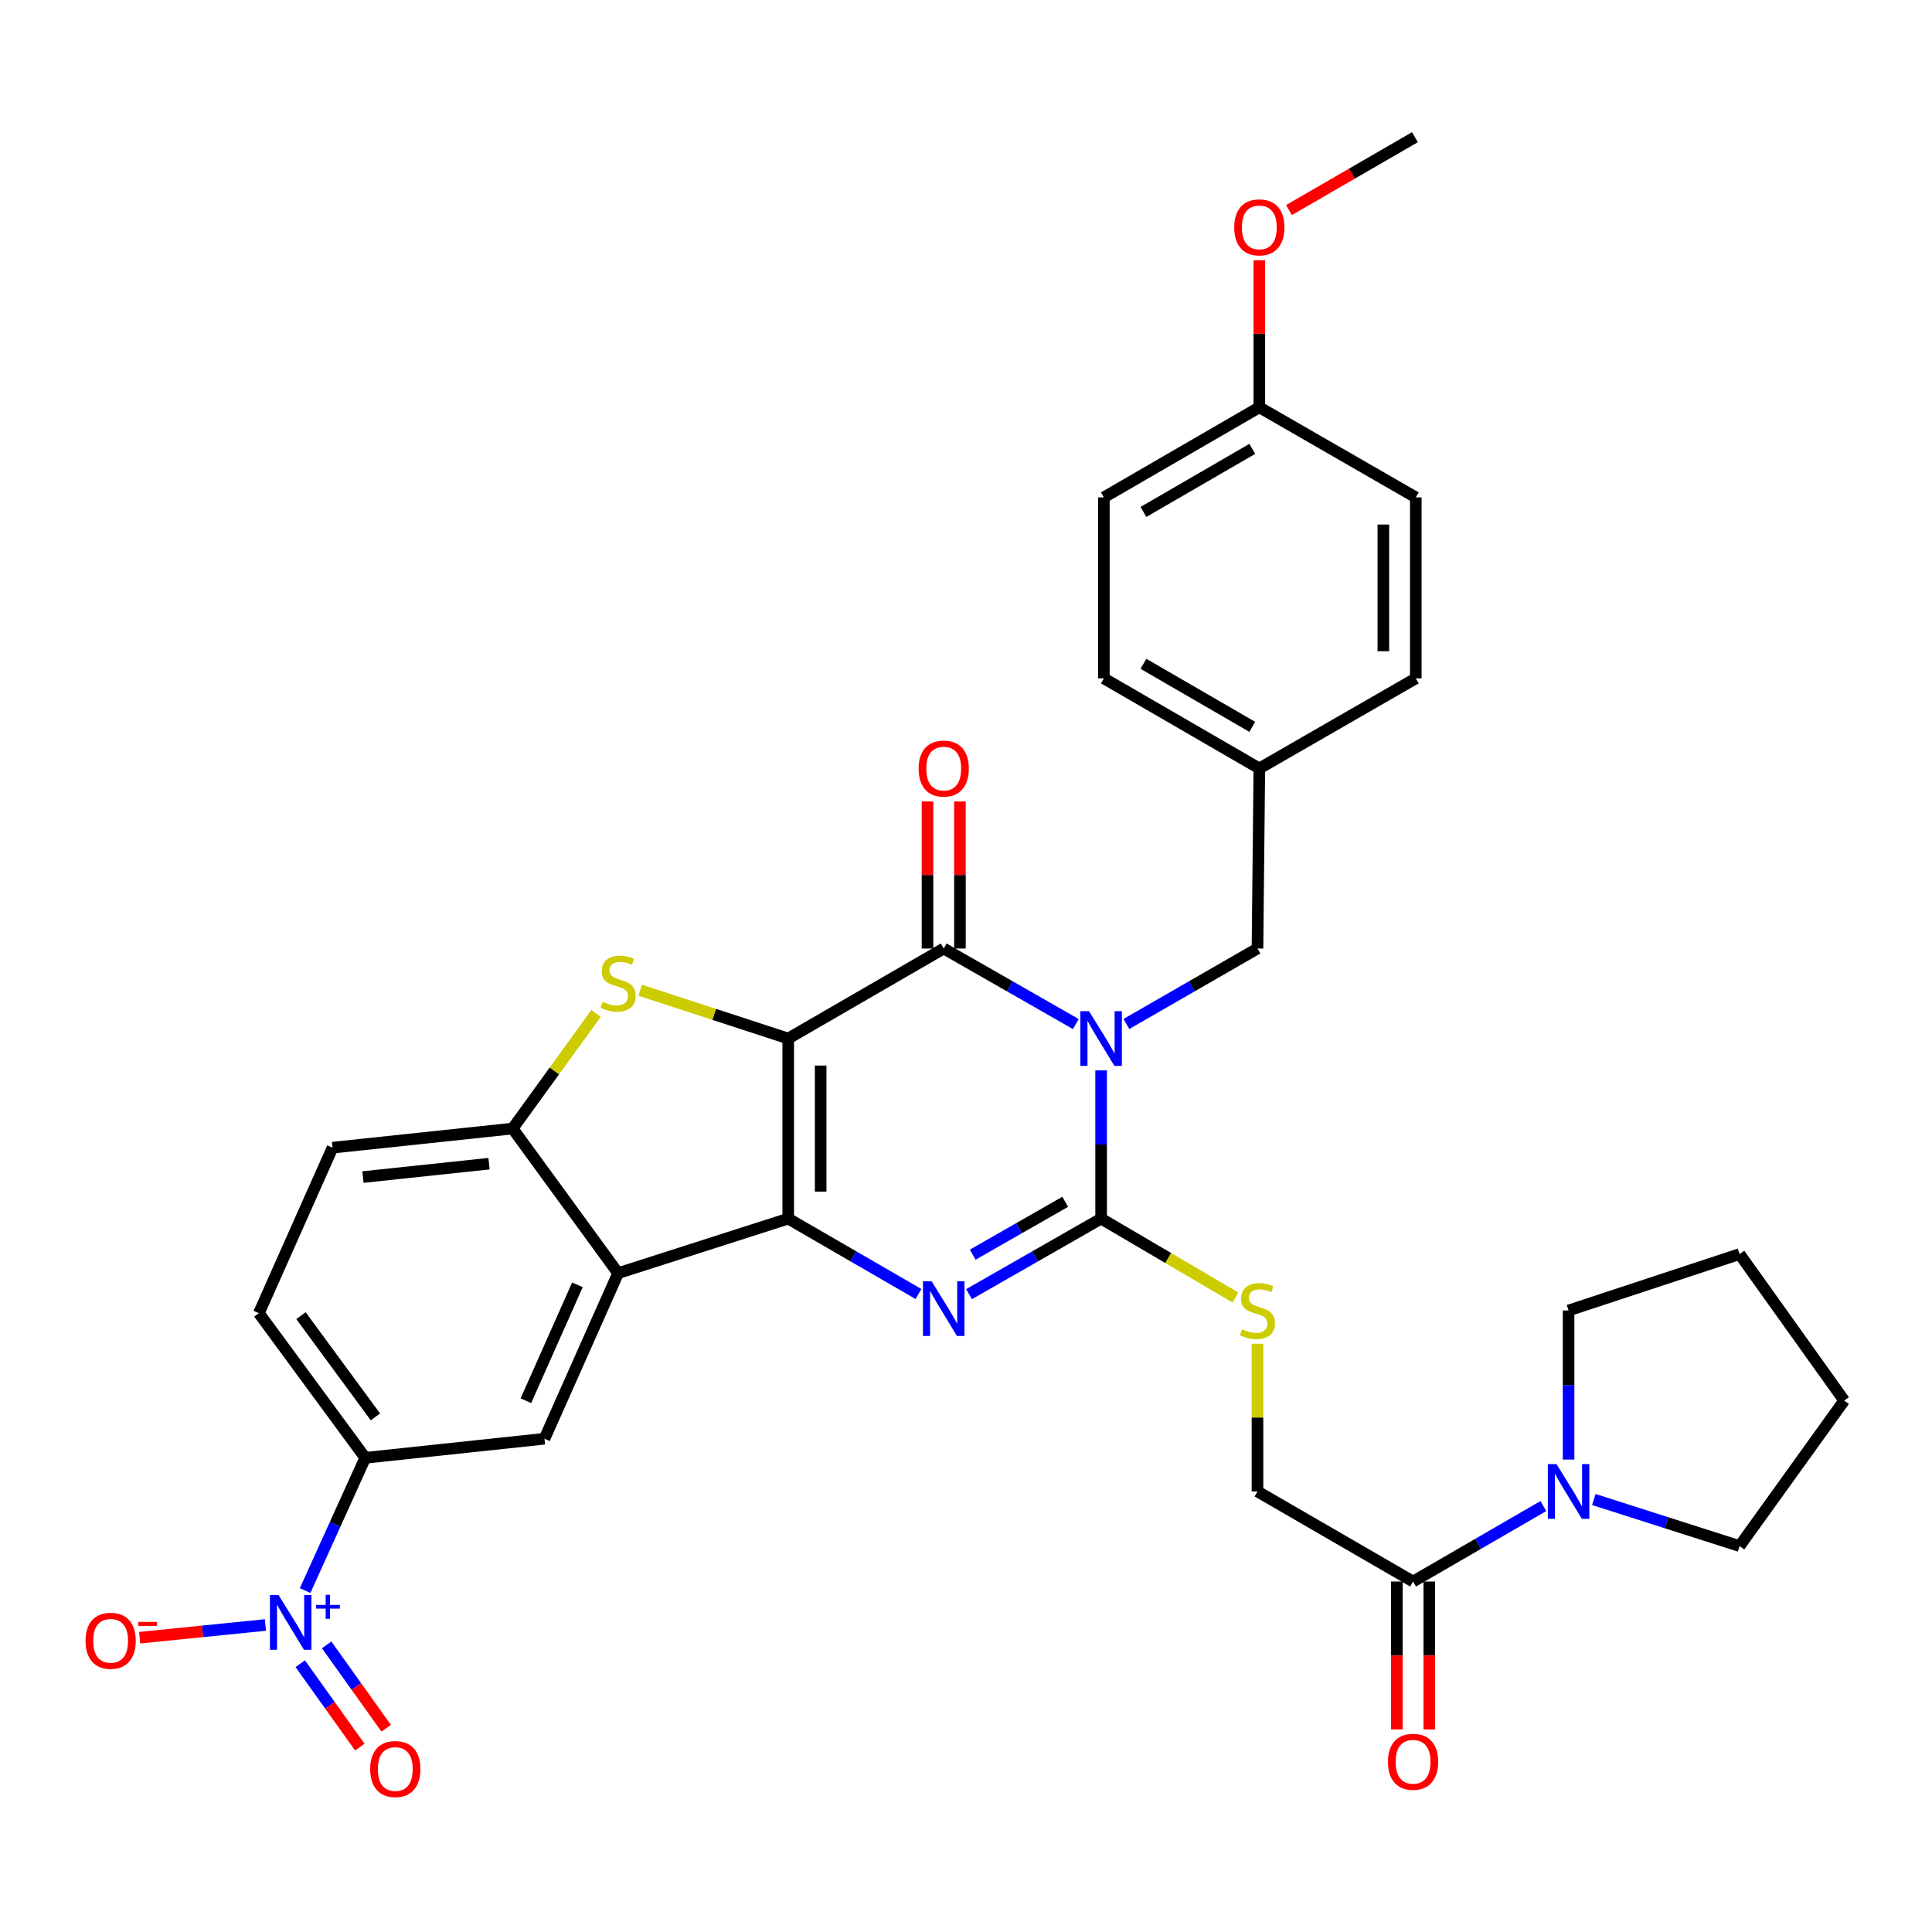 <?xml version='1.0' encoding='iso-8859-1'?>
<svg version='1.1' baseProfile='full'
              xmlns='http://www.w3.org/2000/svg'
                      xmlns:rdkit='http://www.rdkit.org/xml'
                      xmlns:xlink='http://www.w3.org/1999/xlink'
                  xml:space='preserve'
width='1000px' height='1000px' viewBox='0 0 1000 1000'>
<!-- END OF HEADER -->
<rect style='opacity:1.0;fill:#FFFFFF;stroke:none' width='1000' height='1000' x='0' y='0'> </rect>
<path class='bond-1' d='M 407.982,537.54 L 407.982,630.756' style='fill:none;fill-rule:evenodd;stroke:#000000;stroke-width:6px;stroke-linecap:butt;stroke-linejoin:miter;stroke-opacity:1' />
<path class='bond-1' d='M 424.771,551.523 L 424.771,616.774' style='fill:none;fill-rule:evenodd;stroke:#000000;stroke-width:6px;stroke-linecap:butt;stroke-linejoin:miter;stroke-opacity:1' />
<path class='bond-2' d='M 407.982,537.54 L 488.466,490.951' style='fill:none;fill-rule:evenodd;stroke:#000000;stroke-width:6px;stroke-linecap:butt;stroke-linejoin:miter;stroke-opacity:1' />
<path class='bond-5' d='M 407.982,537.54 L 369.655,525.035' style='fill:none;fill-rule:evenodd;stroke:#000000;stroke-width:6px;stroke-linecap:butt;stroke-linejoin:miter;stroke-opacity:1' />
<path class='bond-5' d='M 369.655,525.035 L 331.329,512.53' style='fill:none;fill-rule:evenodd;stroke:#CCCC00;stroke-width:6px;stroke-linecap:butt;stroke-linejoin:miter;stroke-opacity:1' />
<path class='bond-0' d='M 556.853,530.057 L 522.66,510.504' style='fill:none;fill-rule:evenodd;stroke:#0000FF;stroke-width:6px;stroke-linecap:butt;stroke-linejoin:miter;stroke-opacity:1' />
<path class='bond-0' d='M 522.66,510.504 L 488.466,490.951' style='fill:none;fill-rule:evenodd;stroke:#000000;stroke-width:6px;stroke-linecap:butt;stroke-linejoin:miter;stroke-opacity:1' />
<path class='bond-3' d='M 569.939,554.031 L 569.939,592.393' style='fill:none;fill-rule:evenodd;stroke:#0000FF;stroke-width:6px;stroke-linecap:butt;stroke-linejoin:miter;stroke-opacity:1' />
<path class='bond-3' d='M 569.939,592.393 L 569.939,630.756' style='fill:none;fill-rule:evenodd;stroke:#000000;stroke-width:6px;stroke-linecap:butt;stroke-linejoin:miter;stroke-opacity:1' />
<path class='bond-14' d='M 583.014,530.014 L 616.942,510.482' style='fill:none;fill-rule:evenodd;stroke:#0000FF;stroke-width:6px;stroke-linecap:butt;stroke-linejoin:miter;stroke-opacity:1' />
<path class='bond-14' d='M 616.942,510.482 L 650.871,490.951' style='fill:none;fill-rule:evenodd;stroke:#000000;stroke-width:6px;stroke-linecap:butt;stroke-linejoin:miter;stroke-opacity:1' />
<path class='bond-4' d='M 407.982,630.756 L 441.692,650.269' style='fill:none;fill-rule:evenodd;stroke:#000000;stroke-width:6px;stroke-linecap:butt;stroke-linejoin:miter;stroke-opacity:1' />
<path class='bond-4' d='M 441.692,650.269 L 475.401,669.782' style='fill:none;fill-rule:evenodd;stroke:#0000FF;stroke-width:6px;stroke-linecap:butt;stroke-linejoin:miter;stroke-opacity:1' />
<path class='bond-6' d='M 407.982,630.756 L 319.933,658.989' style='fill:none;fill-rule:evenodd;stroke:#000000;stroke-width:6px;stroke-linecap:butt;stroke-linejoin:miter;stroke-opacity:1' />
<path class='bond-16' d='M 496.861,490.951 L 496.861,452.888' style='fill:none;fill-rule:evenodd;stroke:#000000;stroke-width:6px;stroke-linecap:butt;stroke-linejoin:miter;stroke-opacity:1' />
<path class='bond-16' d='M 496.861,452.888 L 496.861,414.825' style='fill:none;fill-rule:evenodd;stroke:#FF0000;stroke-width:6px;stroke-linecap:butt;stroke-linejoin:miter;stroke-opacity:1' />
<path class='bond-16' d='M 480.072,490.951 L 480.072,452.888' style='fill:none;fill-rule:evenodd;stroke:#000000;stroke-width:6px;stroke-linecap:butt;stroke-linejoin:miter;stroke-opacity:1' />
<path class='bond-16' d='M 480.072,452.888 L 480.072,414.825' style='fill:none;fill-rule:evenodd;stroke:#FF0000;stroke-width:6px;stroke-linecap:butt;stroke-linejoin:miter;stroke-opacity:1' />
<path class='bond-13' d='M 569.939,630.756 L 604.692,651.17' style='fill:none;fill-rule:evenodd;stroke:#000000;stroke-width:6px;stroke-linecap:butt;stroke-linejoin:miter;stroke-opacity:1' />
<path class='bond-13' d='M 604.692,651.17 L 639.445,671.585' style='fill:none;fill-rule:evenodd;stroke:#CCCC00;stroke-width:6px;stroke-linecap:butt;stroke-linejoin:miter;stroke-opacity:1' />
<path class='bond-35' d='M 569.939,630.756 L 535.746,650.309' style='fill:none;fill-rule:evenodd;stroke:#000000;stroke-width:6px;stroke-linecap:butt;stroke-linejoin:miter;stroke-opacity:1' />
<path class='bond-35' d='M 535.746,650.309 L 501.553,669.862' style='fill:none;fill-rule:evenodd;stroke:#0000FF;stroke-width:6px;stroke-linecap:butt;stroke-linejoin:miter;stroke-opacity:1' />
<path class='bond-35' d='M 551.347,622.048 L 527.412,635.735' style='fill:none;fill-rule:evenodd;stroke:#000000;stroke-width:6px;stroke-linecap:butt;stroke-linejoin:miter;stroke-opacity:1' />
<path class='bond-35' d='M 527.412,635.735 L 503.476,649.422' style='fill:none;fill-rule:evenodd;stroke:#0000FF;stroke-width:6px;stroke-linecap:butt;stroke-linejoin:miter;stroke-opacity:1' />
<path class='bond-8' d='M 308.527,524.545 L 286.925,554.342' style='fill:none;fill-rule:evenodd;stroke:#CCCC00;stroke-width:6px;stroke-linecap:butt;stroke-linejoin:miter;stroke-opacity:1' />
<path class='bond-8' d='M 286.925,554.342 L 265.323,584.139' style='fill:none;fill-rule:evenodd;stroke:#000000;stroke-width:6px;stroke-linecap:butt;stroke-linejoin:miter;stroke-opacity:1' />
<path class='bond-9' d='M 319.933,658.989 L 281.823,744.688' style='fill:none;fill-rule:evenodd;stroke:#000000;stroke-width:6px;stroke-linecap:butt;stroke-linejoin:miter;stroke-opacity:1' />
<path class='bond-9' d='M 298.876,665.022 L 272.199,725.011' style='fill:none;fill-rule:evenodd;stroke:#000000;stroke-width:6px;stroke-linecap:butt;stroke-linejoin:miter;stroke-opacity:1' />
<path class='bond-34' d='M 319.933,658.989 L 265.323,584.139' style='fill:none;fill-rule:evenodd;stroke:#000000;stroke-width:6px;stroke-linecap:butt;stroke-linejoin:miter;stroke-opacity:1' />
<path class='bond-7' d='M 157.932,823.27 L 173.493,788.918' style='fill:none;fill-rule:evenodd;stroke:#0000FF;stroke-width:6px;stroke-linecap:butt;stroke-linejoin:miter;stroke-opacity:1' />
<path class='bond-7' d='M 173.493,788.918 L 189.054,754.565' style='fill:none;fill-rule:evenodd;stroke:#000000;stroke-width:6px;stroke-linecap:butt;stroke-linejoin:miter;stroke-opacity:1' />
<path class='bond-15' d='M 137.377,841.091 L 104.83,844.381' style='fill:none;fill-rule:evenodd;stroke:#0000FF;stroke-width:6px;stroke-linecap:butt;stroke-linejoin:miter;stroke-opacity:1' />
<path class='bond-15' d='M 104.83,844.381 L 72.284,847.672' style='fill:none;fill-rule:evenodd;stroke:#FF0000;stroke-width:6px;stroke-linecap:butt;stroke-linejoin:miter;stroke-opacity:1' />
<path class='bond-17' d='M 155.405,861.137 L 170.824,882.722' style='fill:none;fill-rule:evenodd;stroke:#0000FF;stroke-width:6px;stroke-linecap:butt;stroke-linejoin:miter;stroke-opacity:1' />
<path class='bond-17' d='M 170.824,882.722 L 186.242,904.308' style='fill:none;fill-rule:evenodd;stroke:#FF0000;stroke-width:6px;stroke-linecap:butt;stroke-linejoin:miter;stroke-opacity:1' />
<path class='bond-17' d='M 169.067,851.378 L 184.485,872.964' style='fill:none;fill-rule:evenodd;stroke:#0000FF;stroke-width:6px;stroke-linecap:butt;stroke-linejoin:miter;stroke-opacity:1' />
<path class='bond-17' d='M 184.485,872.964 L 199.904,894.549' style='fill:none;fill-rule:evenodd;stroke:#FF0000;stroke-width:6px;stroke-linecap:butt;stroke-linejoin:miter;stroke-opacity:1' />
<path class='bond-19' d='M 265.323,584.139 L 172.116,594.035' style='fill:none;fill-rule:evenodd;stroke:#000000;stroke-width:6px;stroke-linecap:butt;stroke-linejoin:miter;stroke-opacity:1' />
<path class='bond-19' d='M 253.114,602.318 L 187.87,609.246' style='fill:none;fill-rule:evenodd;stroke:#000000;stroke-width:6px;stroke-linecap:butt;stroke-linejoin:miter;stroke-opacity:1' />
<path class='bond-10' d='M 281.823,744.688 L 189.054,754.565' style='fill:none;fill-rule:evenodd;stroke:#000000;stroke-width:6px;stroke-linecap:butt;stroke-linejoin:miter;stroke-opacity:1' />
<path class='bond-36' d='M 189.054,754.565 L 133.996,679.705' style='fill:none;fill-rule:evenodd;stroke:#000000;stroke-width:6px;stroke-linecap:butt;stroke-linejoin:miter;stroke-opacity:1' />
<path class='bond-36' d='M 194.321,733.389 L 155.78,680.987' style='fill:none;fill-rule:evenodd;stroke:#000000;stroke-width:6px;stroke-linecap:butt;stroke-linejoin:miter;stroke-opacity:1' />
<path class='bond-11' d='M 731.402,818.596 L 650.871,771.97' style='fill:none;fill-rule:evenodd;stroke:#000000;stroke-width:6px;stroke-linecap:butt;stroke-linejoin:miter;stroke-opacity:1' />
<path class='bond-12' d='M 731.402,818.596 L 765.116,799.067' style='fill:none;fill-rule:evenodd;stroke:#000000;stroke-width:6px;stroke-linecap:butt;stroke-linejoin:miter;stroke-opacity:1' />
<path class='bond-12' d='M 765.116,799.067 L 798.83,779.538' style='fill:none;fill-rule:evenodd;stroke:#0000FF;stroke-width:6px;stroke-linecap:butt;stroke-linejoin:miter;stroke-opacity:1' />
<path class='bond-20' d='M 723.008,818.596 L 723.008,856.879' style='fill:none;fill-rule:evenodd;stroke:#000000;stroke-width:6px;stroke-linecap:butt;stroke-linejoin:miter;stroke-opacity:1' />
<path class='bond-20' d='M 723.008,856.879 L 723.008,895.162' style='fill:none;fill-rule:evenodd;stroke:#FF0000;stroke-width:6px;stroke-linecap:butt;stroke-linejoin:miter;stroke-opacity:1' />
<path class='bond-20' d='M 739.796,818.596 L 739.796,856.879' style='fill:none;fill-rule:evenodd;stroke:#000000;stroke-width:6px;stroke-linecap:butt;stroke-linejoin:miter;stroke-opacity:1' />
<path class='bond-20' d='M 739.796,856.879 L 739.796,895.162' style='fill:none;fill-rule:evenodd;stroke:#FF0000;stroke-width:6px;stroke-linecap:butt;stroke-linejoin:miter;stroke-opacity:1' />
<path class='bond-28' d='M 824.958,776.144 L 862.675,788.197' style='fill:none;fill-rule:evenodd;stroke:#0000FF;stroke-width:6px;stroke-linecap:butt;stroke-linejoin:miter;stroke-opacity:1' />
<path class='bond-28' d='M 862.675,788.197 L 900.392,800.25' style='fill:none;fill-rule:evenodd;stroke:#000000;stroke-width:6px;stroke-linecap:butt;stroke-linejoin:miter;stroke-opacity:1' />
<path class='bond-29' d='M 811.896,755.468 L 811.896,716.882' style='fill:none;fill-rule:evenodd;stroke:#0000FF;stroke-width:6px;stroke-linecap:butt;stroke-linejoin:miter;stroke-opacity:1' />
<path class='bond-29' d='M 811.896,716.882 L 811.896,678.297' style='fill:none;fill-rule:evenodd;stroke:#000000;stroke-width:6px;stroke-linecap:butt;stroke-linejoin:miter;stroke-opacity:1' />
<path class='bond-18' d='M 650.871,695.518 L 650.871,733.744' style='fill:none;fill-rule:evenodd;stroke:#CCCC00;stroke-width:6px;stroke-linecap:butt;stroke-linejoin:miter;stroke-opacity:1' />
<path class='bond-18' d='M 650.871,733.744 L 650.871,771.97' style='fill:none;fill-rule:evenodd;stroke:#000000;stroke-width:6px;stroke-linecap:butt;stroke-linejoin:miter;stroke-opacity:1' />
<path class='bond-22' d='M 650.871,490.951 L 651.832,397.735' style='fill:none;fill-rule:evenodd;stroke:#000000;stroke-width:6px;stroke-linecap:butt;stroke-linejoin:miter;stroke-opacity:1' />
<path class='bond-21' d='M 172.116,594.035 L 133.996,679.705' style='fill:none;fill-rule:evenodd;stroke:#000000;stroke-width:6px;stroke-linecap:butt;stroke-linejoin:miter;stroke-opacity:1' />
<path class='bond-24' d='M 651.832,397.735 L 732.81,351.118' style='fill:none;fill-rule:evenodd;stroke:#000000;stroke-width:6px;stroke-linecap:butt;stroke-linejoin:miter;stroke-opacity:1' />
<path class='bond-25' d='M 651.832,397.735 L 571.357,351.118' style='fill:none;fill-rule:evenodd;stroke:#000000;stroke-width:6px;stroke-linecap:butt;stroke-linejoin:miter;stroke-opacity:1' />
<path class='bond-25' d='M 648.176,376.215 L 591.844,343.583' style='fill:none;fill-rule:evenodd;stroke:#000000;stroke-width:6px;stroke-linecap:butt;stroke-linejoin:miter;stroke-opacity:1' />
<path class='bond-23' d='M 651.832,210.818 L 571.357,257.445' style='fill:none;fill-rule:evenodd;stroke:#000000;stroke-width:6px;stroke-linecap:butt;stroke-linejoin:miter;stroke-opacity:1' />
<path class='bond-23' d='M 648.177,232.339 L 591.845,264.978' style='fill:none;fill-rule:evenodd;stroke:#000000;stroke-width:6px;stroke-linecap:butt;stroke-linejoin:miter;stroke-opacity:1' />
<path class='bond-30' d='M 651.832,210.818 L 651.832,172.756' style='fill:none;fill-rule:evenodd;stroke:#000000;stroke-width:6px;stroke-linecap:butt;stroke-linejoin:miter;stroke-opacity:1' />
<path class='bond-30' d='M 651.832,172.756 L 651.832,134.693' style='fill:none;fill-rule:evenodd;stroke:#FF0000;stroke-width:6px;stroke-linecap:butt;stroke-linejoin:miter;stroke-opacity:1' />
<path class='bond-37' d='M 651.832,210.818 L 732.81,257.445' style='fill:none;fill-rule:evenodd;stroke:#000000;stroke-width:6px;stroke-linecap:butt;stroke-linejoin:miter;stroke-opacity:1' />
<path class='bond-27' d='M 732.81,351.118 L 732.81,257.445' style='fill:none;fill-rule:evenodd;stroke:#000000;stroke-width:6px;stroke-linecap:butt;stroke-linejoin:miter;stroke-opacity:1' />
<path class='bond-27' d='M 716.021,337.067 L 716.021,271.496' style='fill:none;fill-rule:evenodd;stroke:#000000;stroke-width:6px;stroke-linecap:butt;stroke-linejoin:miter;stroke-opacity:1' />
<path class='bond-26' d='M 571.357,351.118 L 571.357,257.445' style='fill:none;fill-rule:evenodd;stroke:#000000;stroke-width:6px;stroke-linecap:butt;stroke-linejoin:miter;stroke-opacity:1' />
<path class='bond-33' d='M 900.392,800.25 L 954.545,724.933' style='fill:none;fill-rule:evenodd;stroke:#000000;stroke-width:6px;stroke-linecap:butt;stroke-linejoin:miter;stroke-opacity:1' />
<path class='bond-32' d='M 811.896,678.297 L 900.392,649.112' style='fill:none;fill-rule:evenodd;stroke:#000000;stroke-width:6px;stroke-linecap:butt;stroke-linejoin:miter;stroke-opacity:1' />
<path class='bond-31' d='M 667.158,108.736 L 699.76,89.875' style='fill:none;fill-rule:evenodd;stroke:#FF0000;stroke-width:6px;stroke-linecap:butt;stroke-linejoin:miter;stroke-opacity:1' />
<path class='bond-31' d='M 699.76,89.875 L 732.363,71.013' style='fill:none;fill-rule:evenodd;stroke:#000000;stroke-width:6px;stroke-linecap:butt;stroke-linejoin:miter;stroke-opacity:1' />
<path class='bond-38' d='M 900.392,649.112 L 954.545,724.933' style='fill:none;fill-rule:evenodd;stroke:#000000;stroke-width:6px;stroke-linecap:butt;stroke-linejoin:miter;stroke-opacity:1' />
<path  class='atom-1' d='M 563.679 523.38
L 572.959 538.38
Q 573.879 539.86, 575.359 542.54
Q 576.839 545.22, 576.919 545.38
L 576.919 523.38
L 580.679 523.38
L 580.679 551.7
L 576.799 551.7
L 566.839 535.3
Q 565.679 533.38, 564.439 531.18
Q 563.239 528.98, 562.879 528.3
L 562.879 551.7
L 559.199 551.7
L 559.199 523.38
L 563.679 523.38
' fill='#0000FF'/>
<path  class='atom-5' d='M 482.206 663.185
L 491.486 678.185
Q 492.406 679.665, 493.886 682.345
Q 495.366 685.025, 495.446 685.185
L 495.446 663.185
L 499.206 663.185
L 499.206 691.505
L 495.326 691.505
L 485.366 675.105
Q 484.206 673.185, 482.966 670.985
Q 481.766 668.785, 481.406 668.105
L 481.406 691.505
L 477.726 691.505
L 477.726 663.185
L 482.206 663.185
' fill='#0000FF'/>
<path  class='atom-6' d='M 311.933 518.532
Q 312.253 518.652, 313.573 519.212
Q 314.893 519.772, 316.333 520.132
Q 317.813 520.452, 319.253 520.452
Q 321.933 520.452, 323.493 519.172
Q 325.053 517.852, 325.053 515.572
Q 325.053 514.012, 324.253 513.052
Q 323.493 512.092, 322.293 511.572
Q 321.093 511.052, 319.093 510.452
Q 316.573 509.692, 315.053 508.972
Q 313.573 508.252, 312.493 506.732
Q 311.453 505.212, 311.453 502.652
Q 311.453 499.092, 313.853 496.892
Q 316.293 494.692, 321.093 494.692
Q 324.373 494.692, 328.093 496.252
L 327.173 499.332
Q 323.773 497.932, 321.213 497.932
Q 318.453 497.932, 316.933 499.092
Q 315.413 500.212, 315.453 502.172
Q 315.453 503.692, 316.213 504.612
Q 317.013 505.532, 318.133 506.052
Q 319.293 506.572, 321.213 507.172
Q 323.773 507.972, 325.293 508.772
Q 326.813 509.572, 327.893 511.212
Q 329.013 512.812, 329.013 515.572
Q 329.013 519.492, 326.373 521.612
Q 323.773 523.692, 319.413 523.692
Q 316.893 523.692, 314.973 523.132
Q 313.093 522.612, 310.853 521.692
L 311.933 518.532
' fill='#CCCC00'/>
<path  class='atom-8' d='M 144.199 825.609
L 153.479 840.609
Q 154.399 842.089, 155.879 844.769
Q 157.359 847.449, 157.439 847.609
L 157.439 825.609
L 161.199 825.609
L 161.199 853.929
L 157.319 853.929
L 147.359 837.529
Q 146.199 835.609, 144.959 833.409
Q 143.759 831.209, 143.399 830.529
L 143.399 853.929
L 139.719 853.929
L 139.719 825.609
L 144.199 825.609
' fill='#0000FF'/>
<path  class='atom-8' d='M 163.575 830.714
L 168.564 830.714
L 168.564 825.46
L 170.782 825.46
L 170.782 830.714
L 175.903 830.714
L 175.903 832.614
L 170.782 832.614
L 170.782 837.894
L 168.564 837.894
L 168.564 832.614
L 163.575 832.614
L 163.575 830.714
' fill='#0000FF'/>
<path  class='atom-13' d='M 805.636 757.81
L 814.916 772.81
Q 815.836 774.29, 817.316 776.97
Q 818.796 779.65, 818.876 779.81
L 818.876 757.81
L 822.636 757.81
L 822.636 786.13
L 818.756 786.13
L 808.796 769.73
Q 807.636 767.81, 806.396 765.61
Q 805.196 763.41, 804.836 762.73
L 804.836 786.13
L 801.156 786.13
L 801.156 757.81
L 805.636 757.81
' fill='#0000FF'/>
<path  class='atom-14' d='M 642.871 688.017
Q 643.191 688.137, 644.511 688.697
Q 645.831 689.257, 647.271 689.617
Q 648.751 689.937, 650.191 689.937
Q 652.871 689.937, 654.431 688.657
Q 655.991 687.337, 655.991 685.057
Q 655.991 683.497, 655.191 682.537
Q 654.431 681.577, 653.231 681.057
Q 652.031 680.537, 650.031 679.937
Q 647.511 679.177, 645.991 678.457
Q 644.511 677.737, 643.431 676.217
Q 642.391 674.697, 642.391 672.137
Q 642.391 668.577, 644.791 666.377
Q 647.231 664.177, 652.031 664.177
Q 655.311 664.177, 659.031 665.737
L 658.111 668.817
Q 654.711 667.417, 652.151 667.417
Q 649.391 667.417, 647.871 668.577
Q 646.351 669.697, 646.391 671.657
Q 646.391 673.177, 647.151 674.097
Q 647.951 675.017, 649.071 675.537
Q 650.231 676.057, 652.151 676.657
Q 654.711 677.457, 656.231 678.257
Q 657.751 679.057, 658.831 680.697
Q 659.951 682.297, 659.951 685.057
Q 659.951 688.977, 657.311 691.097
Q 654.711 693.177, 650.351 693.177
Q 647.831 693.177, 645.911 692.617
Q 644.031 692.097, 641.791 691.177
L 642.871 688.017
' fill='#CCCC00'/>
<path  class='atom-16' d='M 44.271 849.269
Q 44.271 842.469, 47.631 838.669
Q 50.991 834.869, 57.271 834.869
Q 63.551 834.869, 66.911 838.669
Q 70.271 842.469, 70.271 849.269
Q 70.271 856.149, 66.871 860.069
Q 63.471 863.949, 57.271 863.949
Q 51.031 863.949, 47.631 860.069
Q 44.271 856.189, 44.271 849.269
M 57.271 860.749
Q 61.591 860.749, 63.911 857.869
Q 66.271 854.949, 66.271 849.269
Q 66.271 843.709, 63.911 840.909
Q 61.591 838.069, 57.271 838.069
Q 52.951 838.069, 50.591 840.869
Q 48.271 843.669, 48.271 849.269
Q 48.271 854.989, 50.591 857.869
Q 52.951 860.749, 57.271 860.749
' fill='#FF0000'/>
<path  class='atom-16' d='M 71.591 839.492
L 81.28 839.492
L 81.28 841.604
L 71.591 841.604
L 71.591 839.492
' fill='#FF0000'/>
<path  class='atom-17' d='M 475.466 397.815
Q 475.466 391.015, 478.826 387.215
Q 482.186 383.415, 488.466 383.415
Q 494.746 383.415, 498.106 387.215
Q 501.466 391.015, 501.466 397.815
Q 501.466 404.695, 498.066 408.615
Q 494.666 412.495, 488.466 412.495
Q 482.226 412.495, 478.826 408.615
Q 475.466 404.735, 475.466 397.815
M 488.466 409.295
Q 492.786 409.295, 495.106 406.415
Q 497.466 403.495, 497.466 397.815
Q 497.466 392.255, 495.106 389.455
Q 492.786 386.615, 488.466 386.615
Q 484.146 386.615, 481.786 389.415
Q 479.466 392.215, 479.466 397.815
Q 479.466 403.535, 481.786 406.415
Q 484.146 409.295, 488.466 409.295
' fill='#FF0000'/>
<path  class='atom-18' d='M 191.603 915.651
Q 191.603 908.851, 194.963 905.051
Q 198.323 901.251, 204.603 901.251
Q 210.883 901.251, 214.243 905.051
Q 217.603 908.851, 217.603 915.651
Q 217.603 922.531, 214.203 926.451
Q 210.803 930.331, 204.603 930.331
Q 198.363 930.331, 194.963 926.451
Q 191.603 922.571, 191.603 915.651
M 204.603 927.131
Q 208.923 927.131, 211.243 924.251
Q 213.603 921.331, 213.603 915.651
Q 213.603 910.091, 211.243 907.291
Q 208.923 904.451, 204.603 904.451
Q 200.283 904.451, 197.923 907.251
Q 195.603 910.051, 195.603 915.651
Q 195.603 921.371, 197.923 924.251
Q 200.283 927.131, 204.603 927.131
' fill='#FF0000'/>
<path  class='atom-21' d='M 718.402 911.892
Q 718.402 905.092, 721.762 901.292
Q 725.122 897.492, 731.402 897.492
Q 737.682 897.492, 741.042 901.292
Q 744.402 905.092, 744.402 911.892
Q 744.402 918.772, 741.002 922.692
Q 737.602 926.572, 731.402 926.572
Q 725.162 926.572, 721.762 922.692
Q 718.402 918.812, 718.402 911.892
M 731.402 923.372
Q 735.722 923.372, 738.042 920.492
Q 740.402 917.572, 740.402 911.892
Q 740.402 906.332, 738.042 903.532
Q 735.722 900.692, 731.402 900.692
Q 727.082 900.692, 724.722 903.492
Q 722.402 906.292, 722.402 911.892
Q 722.402 917.612, 724.722 920.492
Q 727.082 923.372, 731.402 923.372
' fill='#FF0000'/>
<path  class='atom-31' d='M 638.832 117.683
Q 638.832 110.883, 642.192 107.083
Q 645.552 103.283, 651.832 103.283
Q 658.112 103.283, 661.472 107.083
Q 664.832 110.883, 664.832 117.683
Q 664.832 124.563, 661.432 128.483
Q 658.032 132.363, 651.832 132.363
Q 645.592 132.363, 642.192 128.483
Q 638.832 124.603, 638.832 117.683
M 651.832 129.163
Q 656.152 129.163, 658.472 126.283
Q 660.832 123.363, 660.832 117.683
Q 660.832 112.123, 658.472 109.323
Q 656.152 106.483, 651.832 106.483
Q 647.512 106.483, 645.152 109.283
Q 642.832 112.083, 642.832 117.683
Q 642.832 123.403, 645.152 126.283
Q 647.512 129.163, 651.832 129.163
' fill='#FF0000'/>
</svg>
